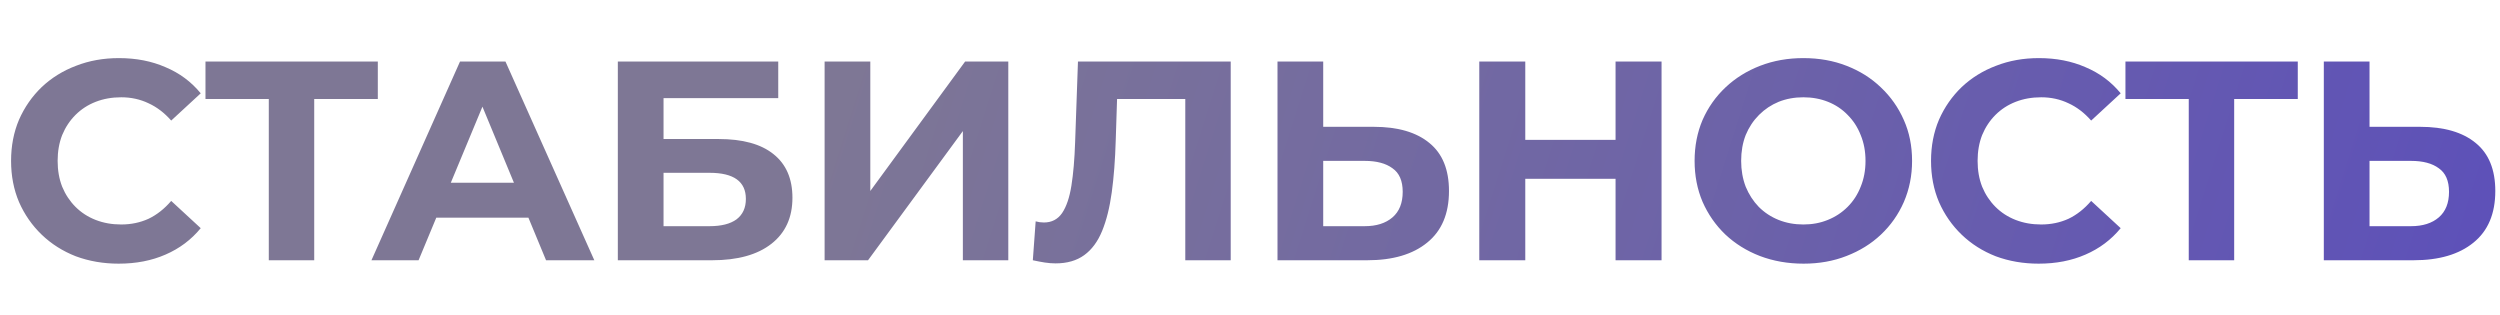 <svg width="317" height="40" viewBox="0 0 317 40" fill="none" xmlns="http://www.w3.org/2000/svg">
<path d="M15.084 7.368C17.268 7.368 19.236 7.752 20.988 8.52C22.764 9.264 24.252 10.368 25.452 11.832L21.708 15.288C20.844 14.304 19.884 13.572 18.828 13.092C17.772 12.588 16.62 12.336 15.372 12.336C14.196 12.336 13.116 12.528 12.132 12.912C11.148 13.296 10.296 13.848 9.576 14.568C8.856 15.288 8.292 16.14 7.884 17.124C7.5 18.108 7.308 19.2 7.308 20.4C7.308 21.6 7.5 22.692 7.884 23.676C8.292 24.66 8.856 25.512 9.576 26.232C10.296 26.952 11.148 27.504 12.132 27.888C13.116 28.272 14.196 28.464 15.372 28.464C16.62 28.464 17.772 28.224 18.828 27.744C19.884 27.24 20.844 26.484 21.708 25.476L25.452 28.932C24.252 30.396 22.764 31.512 20.988 32.28C19.236 33.048 17.256 33.432 15.048 33.432C13.104 33.432 11.292 33.12 9.612 32.496C7.956 31.848 6.516 30.936 5.292 29.76C4.068 28.584 3.108 27.204 2.412 25.62C1.74 24.036 1.404 22.296 1.404 20.4C1.404 18.504 1.74 16.764 2.412 15.18C3.108 13.596 4.068 12.216 5.292 11.04C6.54 9.864 7.992 8.964 9.648 8.34C11.304 7.692 13.116 7.368 15.084 7.368ZM228.663 7.368C230.655 7.368 232.479 7.692 234.135 8.34C235.815 8.988 237.266 9.9 238.49 11.076C239.738 12.252 240.71 13.632 241.406 15.216C242.102 16.776 242.451 18.504 242.451 20.4C242.451 22.272 242.102 24.012 241.406 25.62C240.71 27.204 239.738 28.584 238.49 29.76C237.266 30.912 235.815 31.812 234.135 32.46C232.479 33.108 230.666 33.432 228.698 33.432C226.706 33.432 224.858 33.108 223.154 32.46C221.474 31.812 220.011 30.899 218.763 29.724C217.539 28.548 216.579 27.168 215.883 25.584C215.211 24 214.875 22.272 214.875 20.4C214.875 18.528 215.211 16.8 215.883 15.216C216.579 13.632 217.551 12.252 218.799 11.076C220.047 9.9 221.511 8.988 223.19 8.34C224.87 7.692 226.695 7.368 228.663 7.368ZM258.535 7.368C260.719 7.368 262.687 7.752 264.439 8.52C266.215 9.264 267.703 10.368 268.903 11.832L265.159 15.288C264.295 14.304 263.335 13.572 262.279 13.092C261.223 12.588 260.071 12.336 258.823 12.336C257.647 12.336 256.567 12.528 255.583 12.912C254.599 13.296 253.747 13.848 253.027 14.568C252.307 15.288 251.743 16.14 251.335 17.124C250.951 18.108 250.76 19.201 250.76 20.4C250.76 21.6 250.951 22.692 251.335 23.676C251.743 24.66 252.307 25.512 253.027 26.232C253.747 26.952 254.599 27.504 255.583 27.888C256.567 28.272 257.647 28.464 258.823 28.464C260.071 28.464 261.223 28.224 262.279 27.744C263.335 27.24 264.295 26.484 265.159 25.476L268.903 28.932C267.703 30.396 266.215 31.512 264.439 32.28C262.687 33.048 260.707 33.432 258.499 33.432C256.555 33.432 254.743 33.12 253.063 32.496C251.407 31.848 249.967 30.936 248.743 29.76C247.519 28.584 246.559 27.204 245.863 25.62C245.191 24.036 244.856 22.296 244.855 20.4C244.855 18.504 245.191 16.764 245.863 15.18C246.559 13.596 247.519 12.216 248.743 11.04C249.991 9.864 251.444 8.964 253.1 8.34C254.755 7.692 256.567 7.368 258.535 7.368ZM156.054 33H150.294V12.552H141.644L141.474 17.808C141.402 20.28 141.234 22.477 140.97 24.396C140.706 26.316 140.298 27.948 139.746 29.292C139.194 30.636 138.438 31.656 137.478 32.352C136.518 33.048 135.306 33.397 133.842 33.397C133.41 33.397 132.954 33.36 132.474 33.288C132.018 33.216 131.514 33.12 130.962 33L131.322 28.068C131.658 28.164 132.006 28.212 132.366 28.212C133.35 28.212 134.118 27.816 134.67 27.024C135.222 26.209 135.617 25.044 135.857 23.532C136.097 22.02 136.254 20.184 136.326 18.024L136.686 7.8H156.054V33ZM47.907 12.552H39.843V33H34.083V12.552H26.055V7.8H47.907V12.552ZM75.359 33H69.239L67.002 27.6H55.321L53.075 33H47.1L58.331 7.8H64.091L75.359 33ZM98.681 12.444H84.137V17.628H91.121C94.169 17.628 96.485 18.264 98.069 19.536C99.677 20.808 100.481 22.656 100.481 25.08C100.481 27.576 99.593 29.52 97.817 30.912C96.041 32.304 93.533 33 90.293 33H78.341V7.8H98.681V12.444ZM110.355 24.216L122.379 7.8H127.852V33H122.091V16.62L110.067 33H104.56V7.8H110.355V24.216ZM167.783 16.08H174.191C177.239 16.08 179.592 16.764 181.248 18.132C182.904 19.476 183.731 21.504 183.731 24.216C183.731 27.096 182.808 29.28 180.96 30.768C179.136 32.256 176.603 33 173.363 33H161.987V7.8H167.783V16.08ZM193.405 17.736H204.853V7.8H210.685V33H204.853V22.668H193.405V33H187.573V7.8H193.405V17.736ZM291.358 12.552H283.294V33H277.534V12.552H269.507V7.8H291.358V12.552ZM300.456 16.08H306.864C309.912 16.08 312.264 16.764 313.92 18.132C315.576 19.476 316.404 21.504 316.404 24.216C316.404 27.096 315.48 29.28 313.632 30.768C311.808 32.255 309.276 33 306.036 33H294.66V7.8H300.456V16.08ZM84.137 28.68H89.969C91.457 28.68 92.597 28.392 93.389 27.816C94.181 27.216 94.577 26.352 94.577 25.224C94.577 23.016 93.041 21.912 89.969 21.912H84.137V28.68ZM167.783 28.68H173.04C174.528 28.68 175.703 28.308 176.567 27.564C177.431 26.82 177.863 25.74 177.863 24.324C177.863 22.932 177.431 21.936 176.567 21.336C175.727 20.712 174.552 20.4 173.04 20.4H167.783V28.68ZM300.456 28.68H305.712C307.2 28.68 308.376 28.308 309.24 27.564C310.104 26.82 310.536 25.74 310.536 24.324C310.536 22.932 310.104 21.936 309.24 21.336C308.4 20.712 307.224 20.4 305.712 20.4H300.456V28.68ZM228.663 12.336C227.535 12.336 226.49 12.528 225.53 12.912C224.594 13.296 223.767 13.848 223.047 14.568C222.327 15.288 221.762 16.14 221.354 17.124C220.971 18.108 220.778 19.2 220.778 20.4C220.778 21.576 220.971 22.668 221.354 23.676C221.762 24.66 222.315 25.512 223.011 26.232C223.731 26.952 224.571 27.504 225.53 27.888C226.49 28.272 227.535 28.464 228.663 28.464C229.791 28.464 230.823 28.272 231.759 27.888C232.719 27.504 233.558 26.952 234.278 26.232C234.998 25.512 235.551 24.66 235.935 23.676C236.342 22.692 236.547 21.6 236.547 20.4C236.547 19.2 236.343 18.108 235.935 17.124C235.551 16.14 234.998 15.288 234.278 14.568C233.582 13.848 232.755 13.296 231.795 12.912C230.835 12.528 229.791 12.336 228.663 12.336ZM57.162 23.172H65.168L61.173 13.526L57.162 23.172Z" fill="url(#paint0_linear_2025_5502)"/>
<defs>
<linearGradient id="paint0_linear_2025_5502" x1="-5.101" y1="7.368" x2="588.956" y2="195.639" gradientUnits="userSpaceOnUse">
<stop offset="0.172" stop-color="#7E7795"/>
<stop offset="0.879" stop-color="#3825E1"/>
</linearGradient>
</defs>
</svg>
